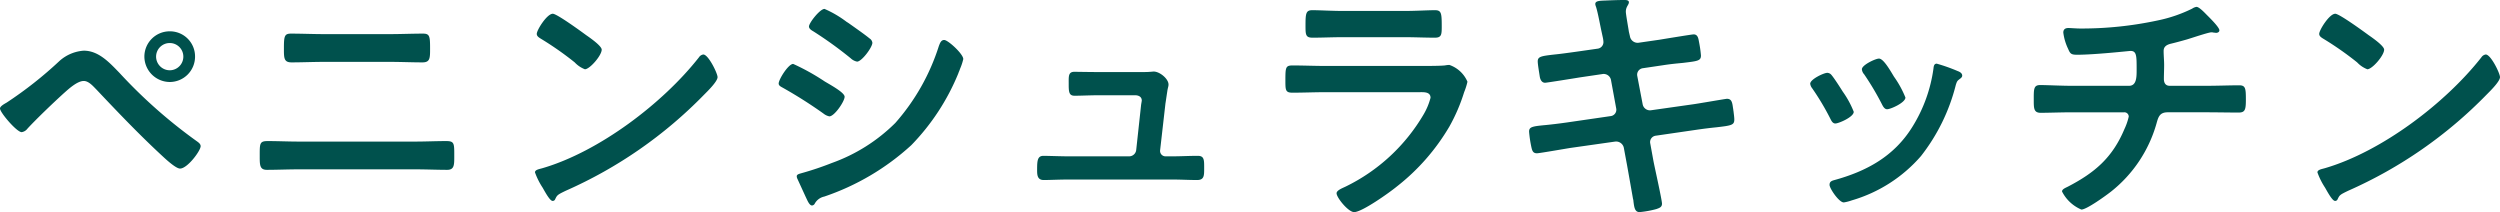 <svg xmlns="http://www.w3.org/2000/svg" width="294.54" height="24.99" viewBox="0 0 294.54 24.99">
  <path id="h2" d="M-127.05-18.69a1.6,1.6,0,0,1,1.59,1.59,1.607,1.607,0,0,1-1.59,1.62,1.613,1.613,0,0,1-1.62-1.62A1.607,1.607,0,0,1-127.05-18.69Zm0-1.38a2.983,2.983,0,0,0-3,2.97,3.009,3.009,0,0,0,3,3,2.983,2.983,0,0,0,2.97-3A2.958,2.958,0,0,0-127.05-20.07Zm-10.14,2.28a4.779,4.779,0,0,0-2.85,1.2,46.359,46.359,0,0,1-6.24,4.92c-.21.12-.78.42-.78.69,0,.48,1.98,2.79,2.55,2.79a1.047,1.047,0,0,0,.69-.42c1.11-1.2,3.12-3.12,4.35-4.23.54-.48,1.53-1.38,2.28-1.38.6,0,1.14.66,1.53,1.05,2.52,2.67,5.07,5.34,7.77,7.83.42.39,1.56,1.44,2.04,1.44.87,0,2.43-2.1,2.43-2.64,0-.27-.27-.45-.48-.6a59.325,59.325,0,0,1-9.09-8.04C-134.13-16.35-135.42-17.79-137.19-17.79ZM-111.9-7.08c-1.2,0-2.4-.06-3.6-.06-.99,0-.96.27-.96,1.8,0,1.02,0,1.59.84,1.59,1.23,0,2.49-.06,3.72-.06h13.8c1.23,0,2.49.06,3.72.06.84,0,.84-.57.84-1.56,0-1.56.03-1.83-.96-1.83-1.2,0-2.4.06-3.6.06Zm3-12.66c-1.29,0-2.58-.06-3.87-.06-.75,0-.84.27-.84,1.65,0,1.2-.03,1.74.9,1.74,1.26,0,2.52-.06,3.78-.06h7.86c1.26,0,2.52.06,3.78.06.93,0,.9-.54.9-1.71,0-1.38-.06-1.68-.84-1.68-1.29,0-2.58.06-3.87.06Zm44.7,2.4a.736.736,0,0,0-.51.33C-68.97-11.58-76.47-5.91-83.1-3.96c-.39.12-.93.18-.93.51a8.408,8.408,0,0,0,.9,1.8c.21.36.84,1.56,1.17,1.56a.3.3,0,0,0,.3-.18c.24-.51.27-.54,1.26-1.02A52.114,52.114,0,0,0-64.11-12.6c.39-.39,1.59-1.56,1.59-2.07C-62.52-15.12-63.6-17.34-64.2-17.34Zm-17.73-4.8c-.69,0-1.89,1.92-1.89,2.37,0,.27.24.42.48.57a37.418,37.418,0,0,1,3.99,2.79,3.208,3.208,0,0,0,1.2.81c.57,0,1.98-1.62,1.98-2.31,0-.45-1.44-1.44-1.83-1.71C-78.57-20.04-81.45-22.14-81.93-22.14ZM-53.19-3a.716.716,0,0,0,.06.27l.99,2.16c.18.36.42,1.02.75,1.02a.4.4,0,0,0,.3-.18A1.658,1.658,0,0,1-49.95-.6,28.883,28.883,0,0,0-39.69-6.66a26.491,26.491,0,0,0,5.55-8.49c.03-.12.12-.27.18-.48a6.545,6.545,0,0,0,.39-1.17c0-.6-1.8-2.25-2.25-2.25-.39,0-.51.42-.63.72a25.171,25.171,0,0,1-5.13,9.06,20.277,20.277,0,0,1-7.47,4.71,35.668,35.668,0,0,1-3.57,1.2C-52.8-3.3-53.19-3.24-53.19-3Zm-2.13-10.92c0,.27.3.39.51.51a53.208,53.208,0,0,1,4.77,3.03,1.631,1.631,0,0,0,.69.33c.6,0,1.8-1.77,1.8-2.31,0-.48-1.53-1.32-2.34-1.8a26.25,26.25,0,0,0-3.72-2.07C-54.18-16.23-55.32-14.4-55.32-13.92Zm8.01-7.26a12.507,12.507,0,0,0-2.61-1.53c-.54,0-1.83,1.65-1.83,2.07,0,.27.3.45.51.57a45.619,45.619,0,0,1,4.41,3.18,1.512,1.512,0,0,0,.75.39c.54,0,1.8-1.68,1.8-2.22a.7.7,0,0,0-.33-.51c-.54-.45-1.62-1.2-2.25-1.65C-46.95-20.94-47.1-21.06-47.31-21.18Zm29.79,5.91c-1.2,0-2.46-.03-2.97-.03-.72,0-.66.57-.66,1.35,0,.96,0,1.47.69,1.47.75,0,1.92-.06,2.94-.06h4.17c.39,0,.81.15.81.63,0,.06-.09.51-.09.6l-.57,5.25a.841.841,0,0,1-.84.72h-7.17c-.81,0-2.4-.06-2.91-.06-.69,0-.75.54-.75,1.56,0,.6-.03,1.29.78,1.29.72,0,1.86-.06,2.88-.06H-8.94c.96,0,1.95.06,2.91.06.84,0,.84-.51.84-1.35,0-.99.03-1.5-.75-1.5-1.02,0-2.01.06-3,.06h-.81a.64.64,0,0,1-.63-.72l.63-5.52c.03-.15.12-.81.21-1.38.06-.45.15-.6.15-.84,0-.69-1.05-1.53-1.74-1.53-.12,0-.3.03-.42.03-.3.03-.66.03-1.02.03Zm26.61-.72c-1.29,0-2.58-.06-3.84-.06-.84,0-.87.21-.87,1.74,0,1.17,0,1.47.84,1.47,1.29,0,2.55-.06,3.81-.06H20.19c.48,0,1.29-.06,1.29.66a7.694,7.694,0,0,1-.81,1.95,21.588,21.588,0,0,1-9.21,8.52c-.3.15-1.05.42-1.05.78,0,.51,1.38,2.22,2.07,2.22.93,0,4.17-2.31,5.01-3A25.047,25.047,0,0,0,23.7-8.85a20.872,20.872,0,0,0,1.74-4.05,7.692,7.692,0,0,0,.39-1.23,3.572,3.572,0,0,0-2.13-1.98,3.306,3.306,0,0,0-.54.06c-.63.06-2.01.06-2.7.06Zm2.01-6.48c-1.17,0-2.7-.09-3.54-.09-.75,0-.81.36-.81,1.77,0,1.11,0,1.47.84,1.47,1.17,0,2.34-.06,3.51-.06h7.35c1.17,0,2.34.06,3.54.06.81,0,.81-.39.81-1.41,0-1.5-.06-1.83-.81-1.83-.78,0-2.31.09-3.54.09Zm27.57,4.8c-1.08.15-1.95.27-2.58.33-1.56.18-1.98.24-1.98.81,0,.36.18,1.38.24,1.8.06.36.24.72.63.72.18,0,3.54-.54,4.08-.63l2.64-.39a.881.881,0,0,1,1.05.75l.6,3.27a.757.757,0,0,1-.66.93l-5.16.75c-1.05.15-1.86.24-2.46.3-1.59.15-1.98.21-1.98.78a13.892,13.892,0,0,0,.3,1.95c.09.36.21.6.63.6.27,0,3.36-.54,3.93-.63l5.28-.75a.93.93,0,0,1,1.02.72l.39,2.1c.21,1.17.48,2.7.69,3.9a1.506,1.506,0,0,1,.06.36c.09.66.15,1.23.72,1.23A11.456,11.456,0,0,0,48.09.87c.33-.12.66-.21.66-.63,0-.45-.87-4.29-1.02-5.1l-.36-1.98A.756.756,0,0,1,48-7.77l4.74-.69c1.02-.15,1.8-.24,2.4-.3,1.83-.21,2.13-.27,2.13-.93,0-.24-.06-.66-.09-.93-.03-.15-.03-.27-.06-.39-.09-.66-.15-1.11-.72-1.11-.15,0-3.57.6-4.08.66l-4.86.69a.875.875,0,0,1-.99-.72l-.63-3.3a.77.77,0,0,1,.63-.93l2.43-.36c.96-.15,1.71-.21,2.31-.27,1.74-.21,2.13-.24,2.13-.87a13.843,13.843,0,0,0-.21-1.5c-.09-.45-.12-.99-.66-.99-.18,0-3.48.54-4.02.63l-2.49.36a.92.92,0,0,1-.99-.78l-.12-.51c-.06-.42-.36-2.07-.36-2.37,0-.6.36-.81.36-1.11,0-.27-.36-.27-.54-.27-.72,0-1.44.03-2.16.06-.75.03-1.26.03-1.26.42a1.063,1.063,0,0,0,.09.33c.24.78.48,2.16.66,2.97l.15.69a2.992,2.992,0,0,1,.06.48.777.777,0,0,1-.66.78Zm42.45,1.41c-.33,0-.36.33-.39.6a17.408,17.408,0,0,1-2.46,6.81c-2.16,3.51-5.43,5.28-9.3,6.33-.3.09-.48.21-.48.54,0,.42,1.11,2.07,1.68,2.07a5.3,5.3,0,0,0,.93-.24,17.132,17.132,0,0,0,8.16-5.22,22.42,22.42,0,0,0,4.11-8.4c.12-.36.15-.45.39-.63.15-.12.36-.24.36-.45,0-.3-.3-.45-.54-.54A20.361,20.361,0,0,0,81.12-16.26Zm-5.31,1.08c-.51-.84-1.08-1.68-1.5-1.68-.39,0-2.01.75-2.01,1.26a1.012,1.012,0,0,0,.27.6,32.316,32.316,0,0,1,2.1,3.54c.12.24.3.57.6.57.42,0,2.16-.78,2.16-1.38a11.83,11.83,0,0,0-1.35-2.46Zm-7.59,0c-.39,0-2.01.75-2.01,1.29a1.111,1.111,0,0,0,.24.54,29.669,29.669,0,0,1,2.16,3.63c.12.24.27.51.57.51.36,0,2.16-.75,2.16-1.38a10.915,10.915,0,0,0-1.29-2.37c-.3-.48-.99-1.56-1.32-1.95A.668.668,0,0,0,68.22-15.18Zm28.89,1.53c-1.29,0-3-.09-3.81-.09-.78,0-.75.51-.75,1.77,0,.96,0,1.5.81,1.5.99,0,2.4-.06,3.75-.06h6.09a.513.513,0,0,1,.54.51,7.137,7.137,0,0,1-.51,1.47c-1.41,3.36-3.48,5.13-6.66,6.78-.3.15-.69.3-.69.57A4.523,4.523,0,0,0,98.16.93c.63,0,2.94-1.68,3.51-2.13a15.658,15.658,0,0,0,5.34-8.01c.21-.75.36-1.32,1.32-1.32h4.5c1.29,0,2.58.03,3.87.03.75,0,.84-.36.84-1.5,0-1.32-.03-1.71-.78-1.71-1.14,0-2.55.06-3.93.06h-4.26c-.51,0-.69-.36-.69-.81,0-.54.03-1.08.03-1.65,0-.54-.06-1.08-.06-1.65,0-.51.36-.72.81-.84.63-.15,1.29-.33,1.92-.51.51-.15,2.55-.84,2.88-.84a.831.831,0,0,1,.27.03c.09,0,.24.03.3.03.18,0,.39-.09.39-.3,0-.36-1.17-1.5-1.47-1.8-.24-.24-.9-.96-1.23-.96a1.231,1.231,0,0,0-.51.21,16.756,16.756,0,0,1-4.02,1.38,42.7,42.7,0,0,1-9.15.96c-.48,0-1.14-.06-1.41-.06-.36,0-.6.15-.6.54A6.163,6.163,0,0,0,96.6-18c.24.57.36.69,1.05.69,2.13,0,6.15-.45,6.3-.45.72,0,.72.6.72,2.13,0,.87.03,1.98-.9,1.98Zm48.69-3.69a.736.736,0,0,0-.51.33c-4.26,5.43-11.76,11.1-18.39,13.05-.39.12-.93.18-.93.51a8.408,8.408,0,0,0,.9,1.8c.21.36.84,1.56,1.17,1.56a.3.3,0,0,0,.3-.18c.24-.51.27-.54,1.26-1.02A52.114,52.114,0,0,0,145.89-12.6c.39-.39,1.59-1.56,1.59-2.07C147.48-15.12,146.4-17.34,145.8-17.34Zm-17.73-4.8c-.69,0-1.89,1.92-1.89,2.37,0,.27.24.42.48.57a37.417,37.417,0,0,1,3.99,2.79,3.208,3.208,0,0,0,1.2.81c.57,0,1.98-1.62,1.98-2.31,0-.45-1.44-1.44-1.83-1.71C131.43-20.04,128.55-22.14,128.07-22.14Z" transform="translate(147.06 23.76)" fill="#00514d"/>
</svg>
